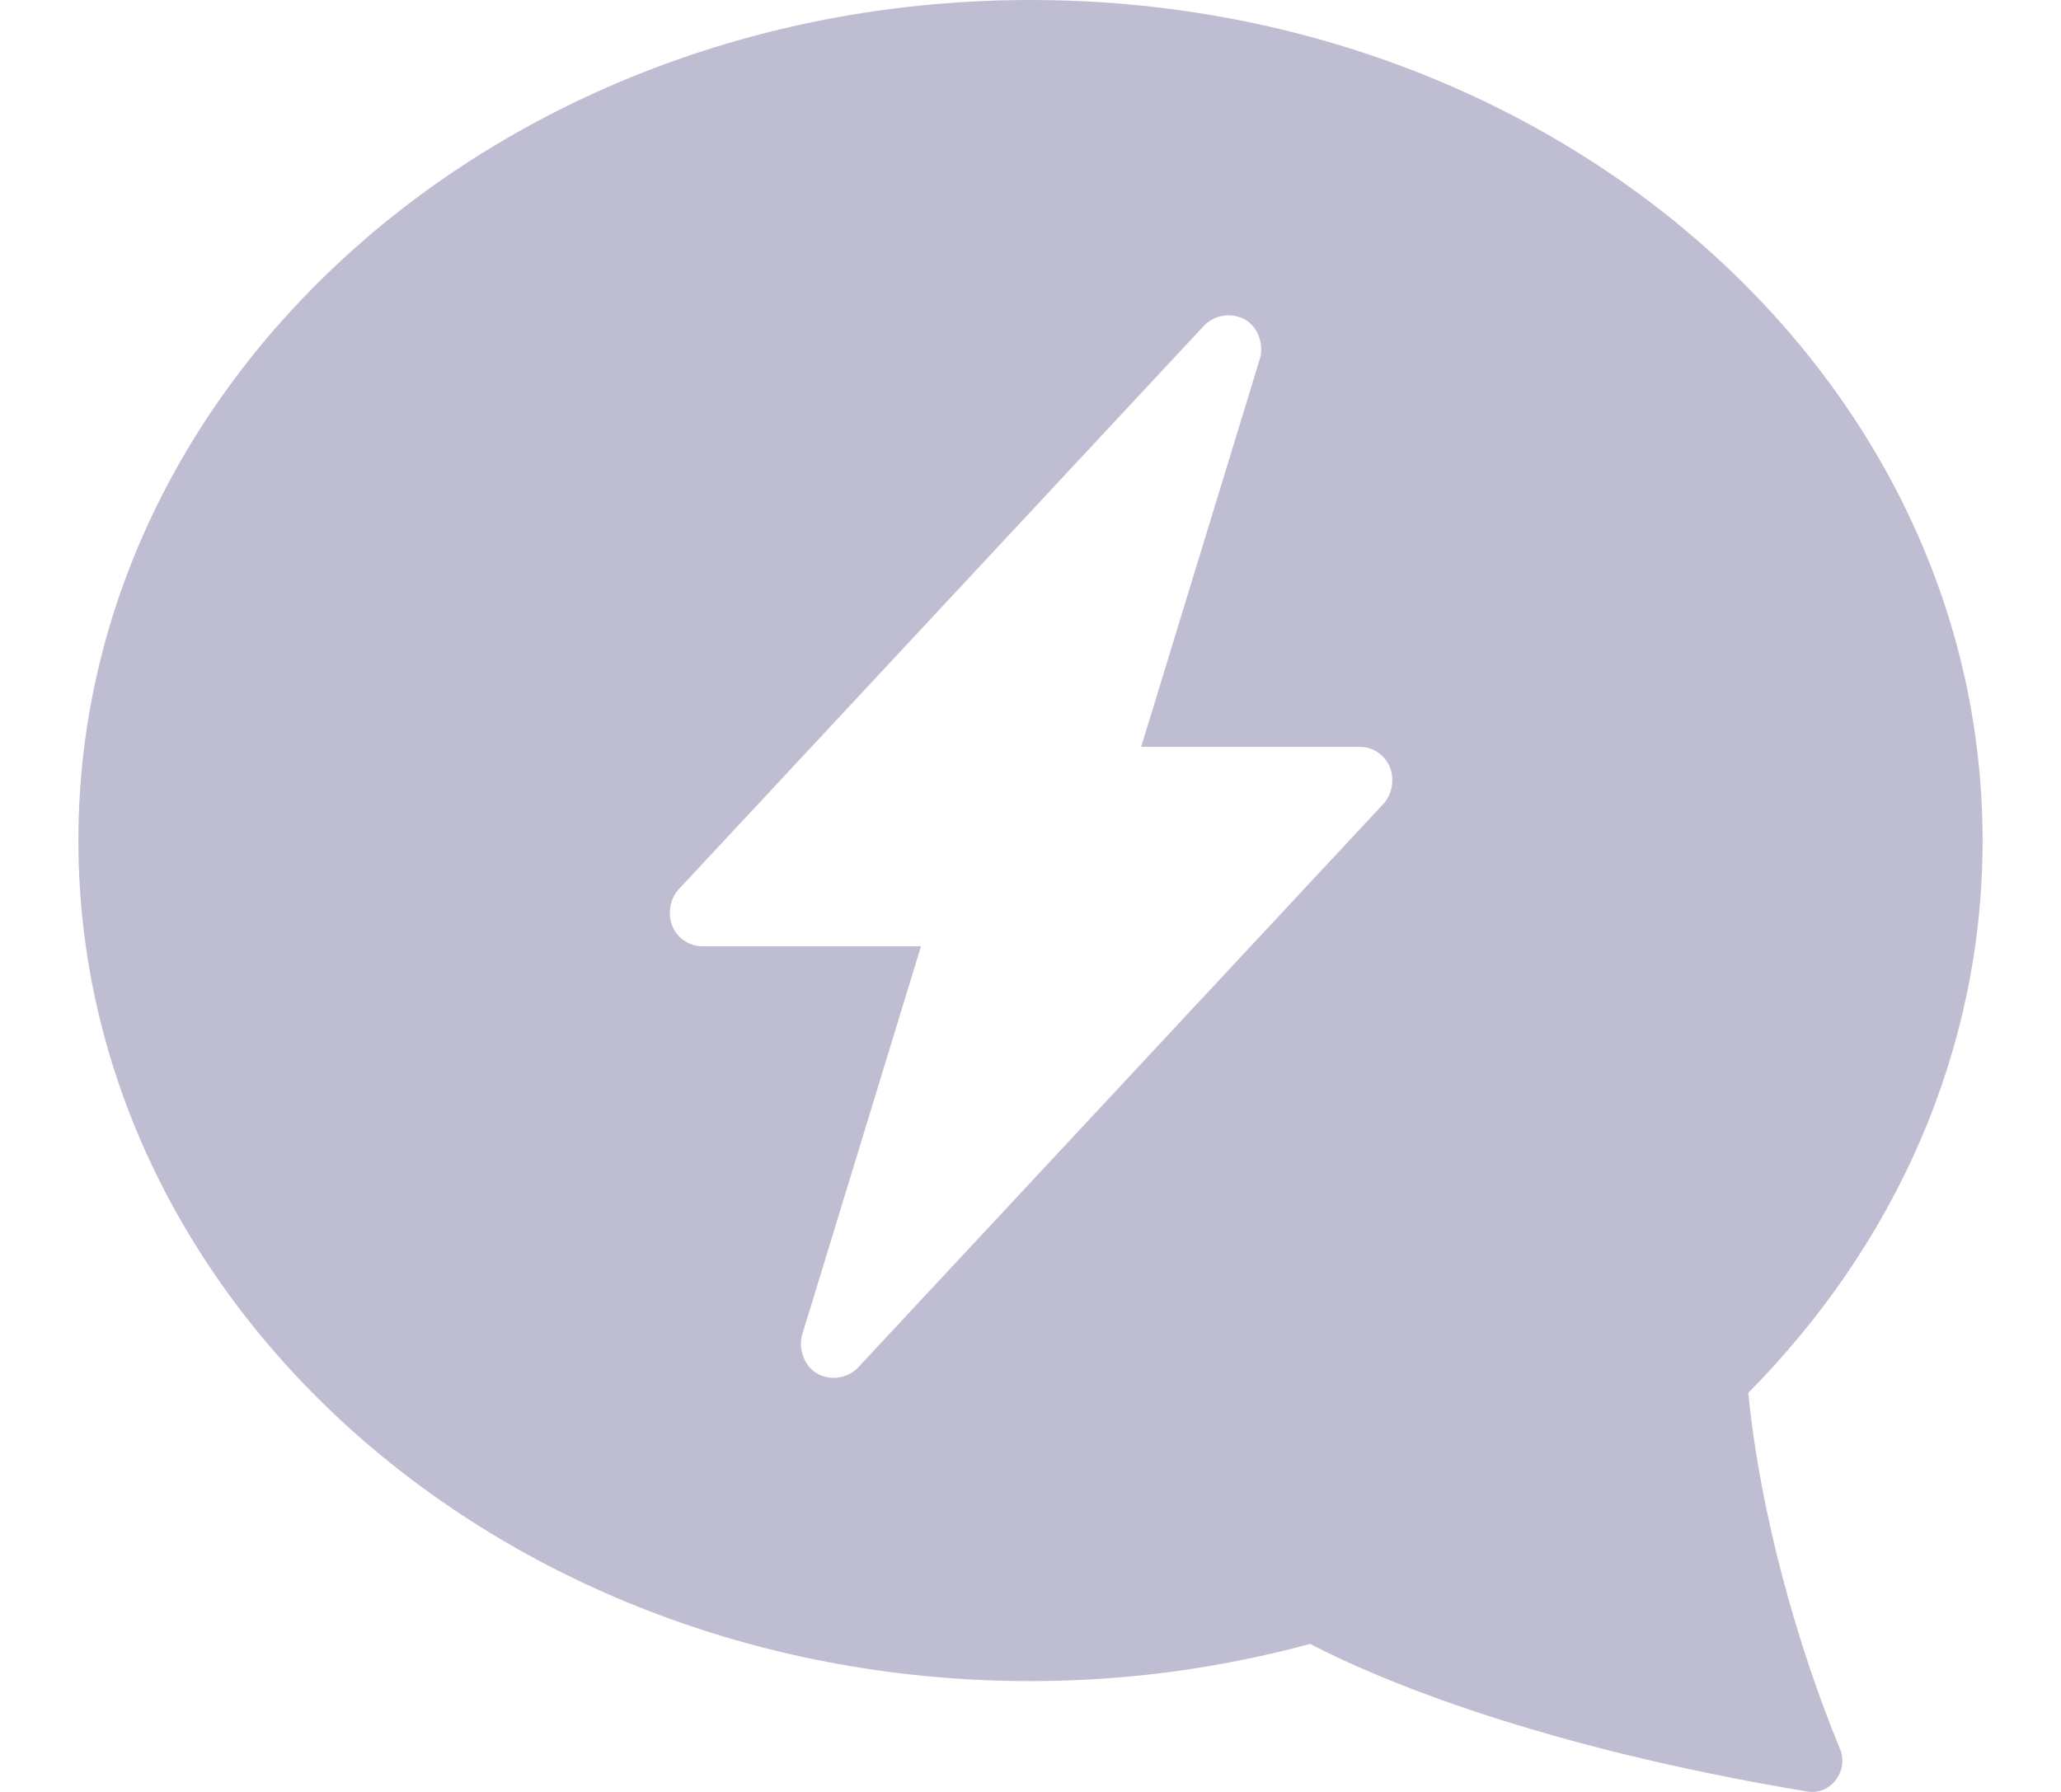 <svg width="23" height="20" viewBox="0 0 23 20" fill="none" xmlns="http://www.w3.org/2000/svg">
<path d="M19.509 15.547C21.142 13.898 22.125 11.74 22.125 9.382C22.125 4.195 17.37 0 11.5 0C5.63 0 0.875 4.195 0.875 9.382C0.875 14.568 5.63 18.763 11.5 18.763C12.589 18.763 13.625 18.616 14.621 18.348C15.391 18.75 17.184 19.5 20.173 19.996C20.438 20.036 20.637 19.755 20.531 19.514C20.066 18.388 19.641 16.9 19.509 15.533V15.547ZM15.444 8.966L9.574 15.265C9.455 15.386 9.269 15.413 9.123 15.332C8.977 15.252 8.91 15.064 8.95 14.903L10.278 10.561H7.834C7.688 10.561 7.555 10.467 7.502 10.333C7.449 10.199 7.476 10.038 7.569 9.931L13.439 3.632C13.559 3.511 13.745 3.485 13.891 3.565C14.037 3.645 14.103 3.833 14.063 3.994L12.735 8.336H15.179C15.325 8.336 15.458 8.43 15.511 8.564C15.564 8.698 15.537 8.859 15.444 8.966Z" fill="#BFBDD1"/>
</svg>
